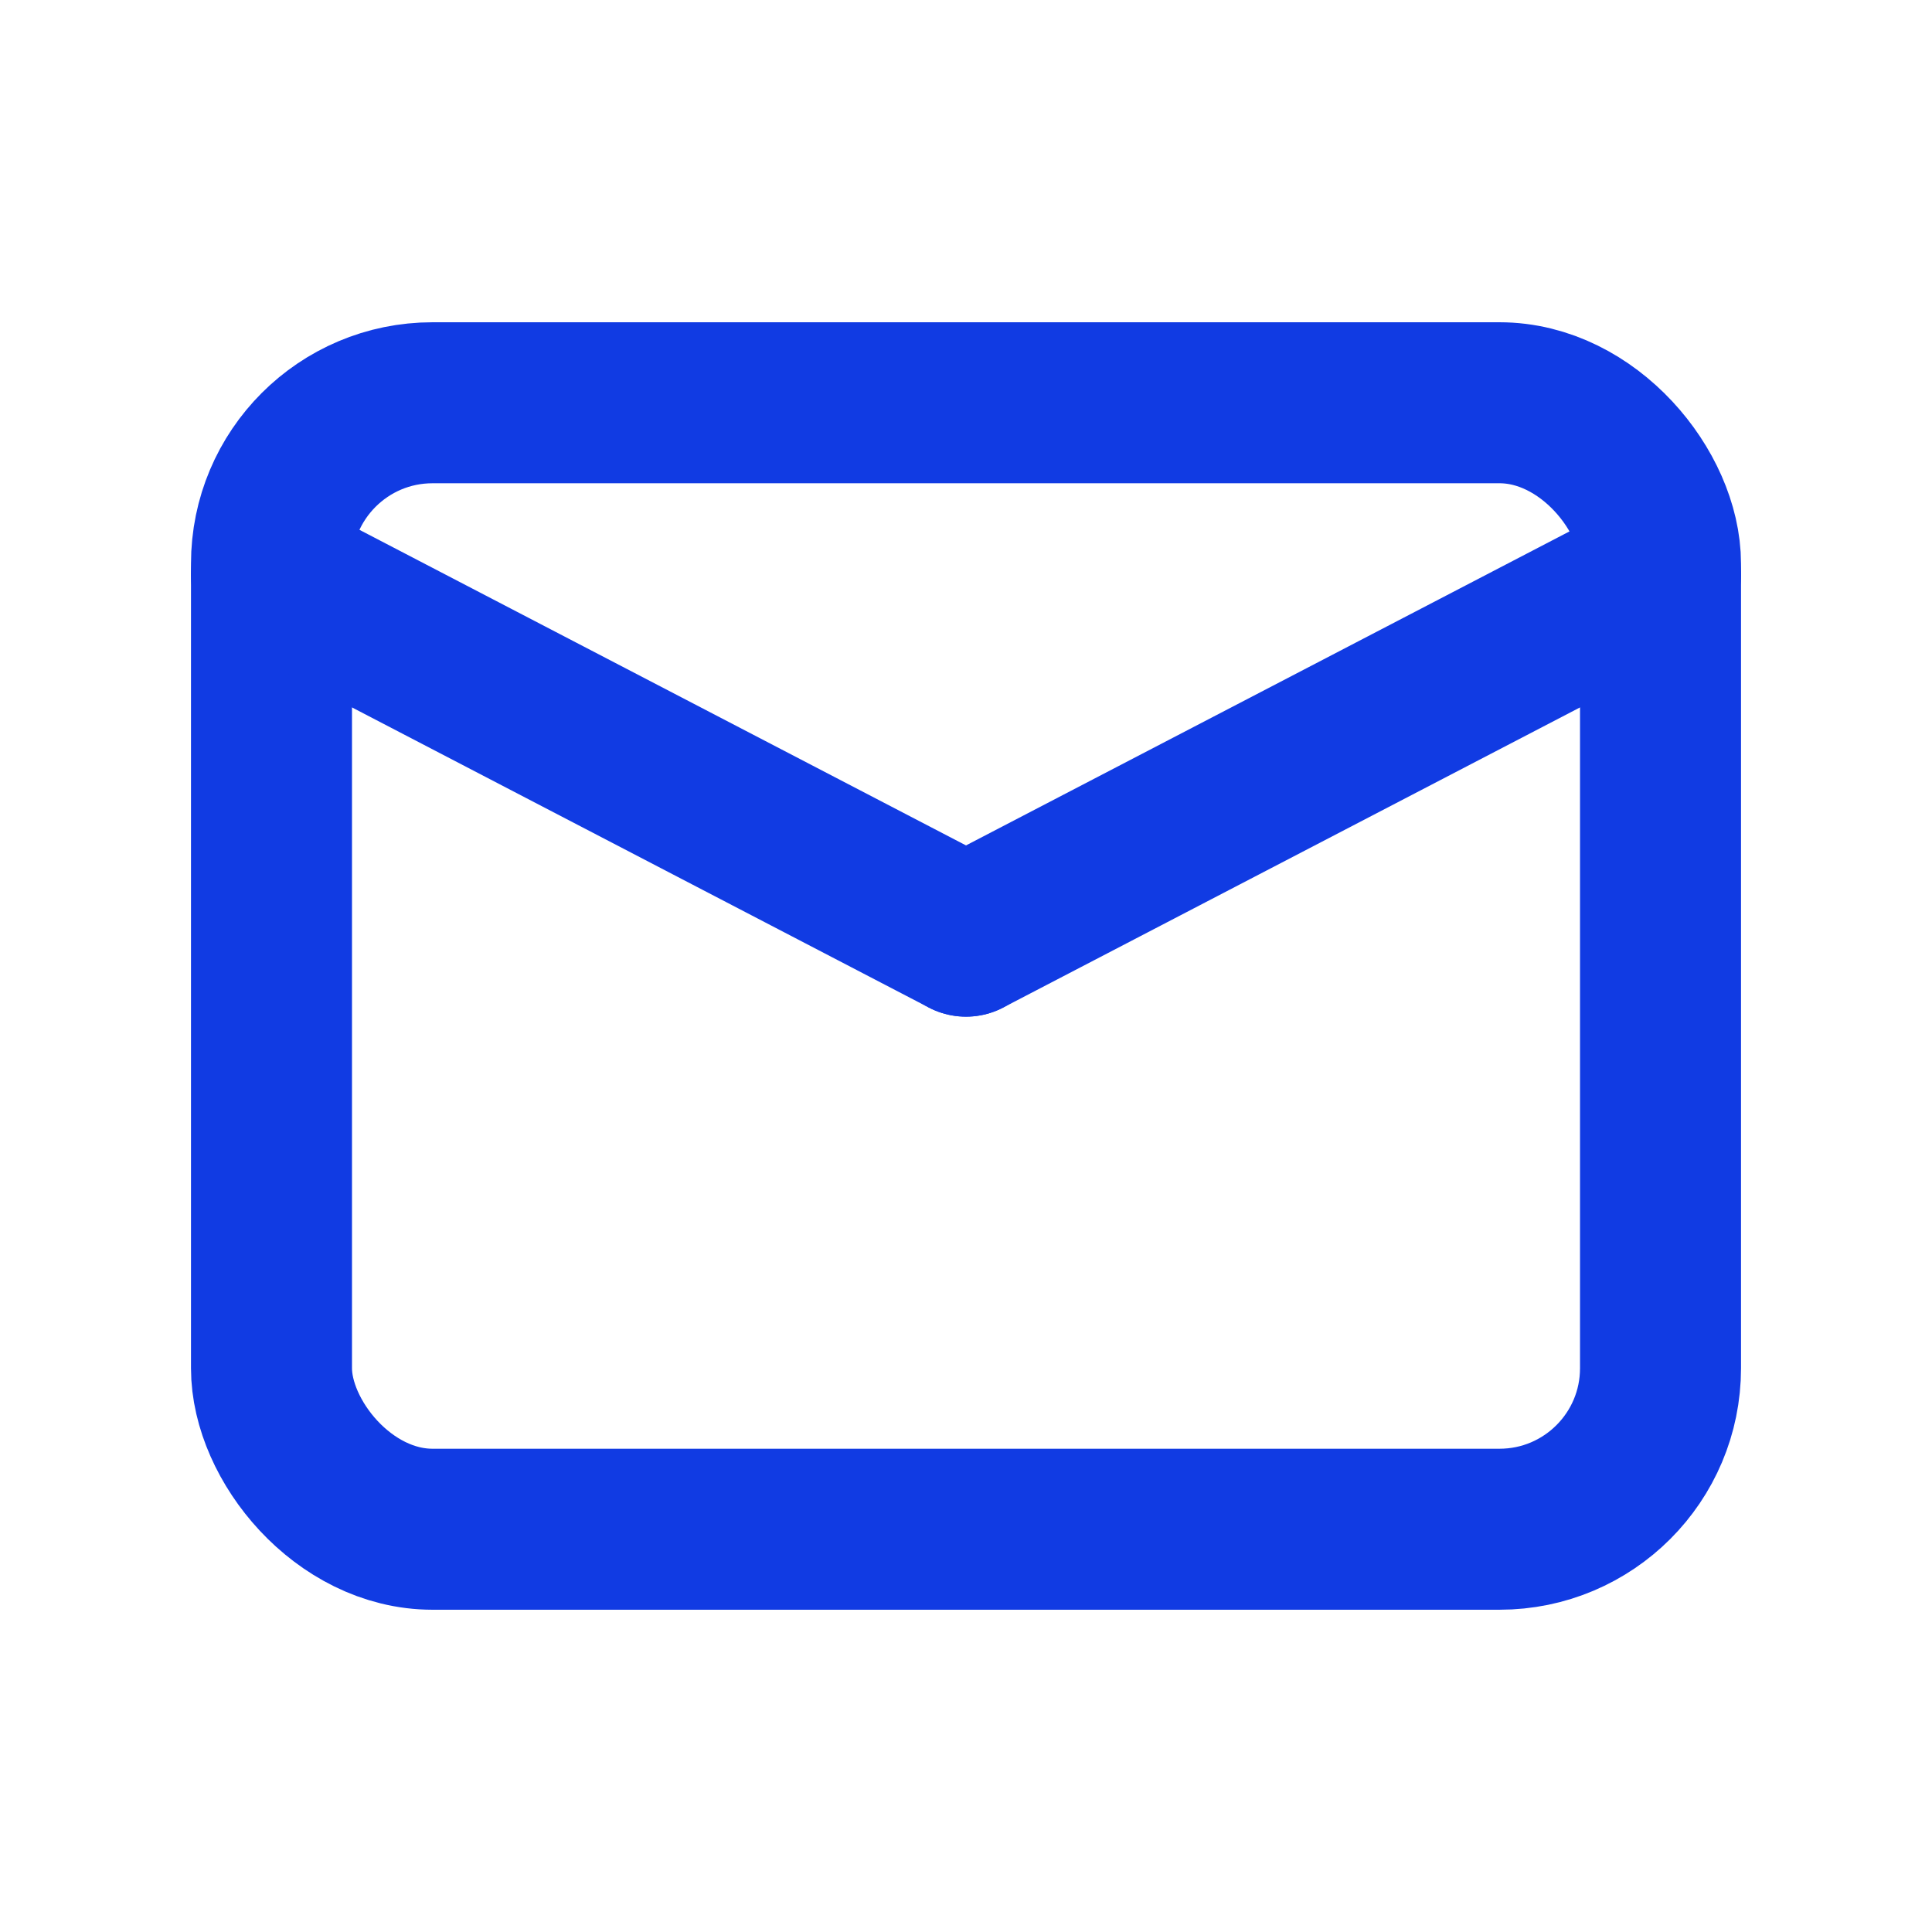 <svg xmlns="http://www.w3.org/2000/svg" viewBox="0 0 960 960"><defs><style>.cls-1{opacity:0;}.cls-2{fill:#fff;}.cls-3,.cls-4{fill:none;stroke:#113be3;stroke-miterlimit:10;stroke-width:80px;}.cls-4{stroke-linecap:round;}</style></defs><g id="图层_2" data-name="图层 2"><g id="规范画板_线条_80px_" data-name="规范画板(线条：80px）"><g id="透明-用于规范边界使用请解锁" class="cls-1"><rect class="cls-2" width="960" height="960"/></g><rect class="cls-3" x="134.9" y="200.13" width="690.2" height="559.74" rx="80"/><line class="cls-4" x1="134.9" y1="285.61" x2="480" y2="465.17"/><line class="cls-4" x1="825.1" y1="285.61" x2="480" y2="465.17"/></g></g></svg>